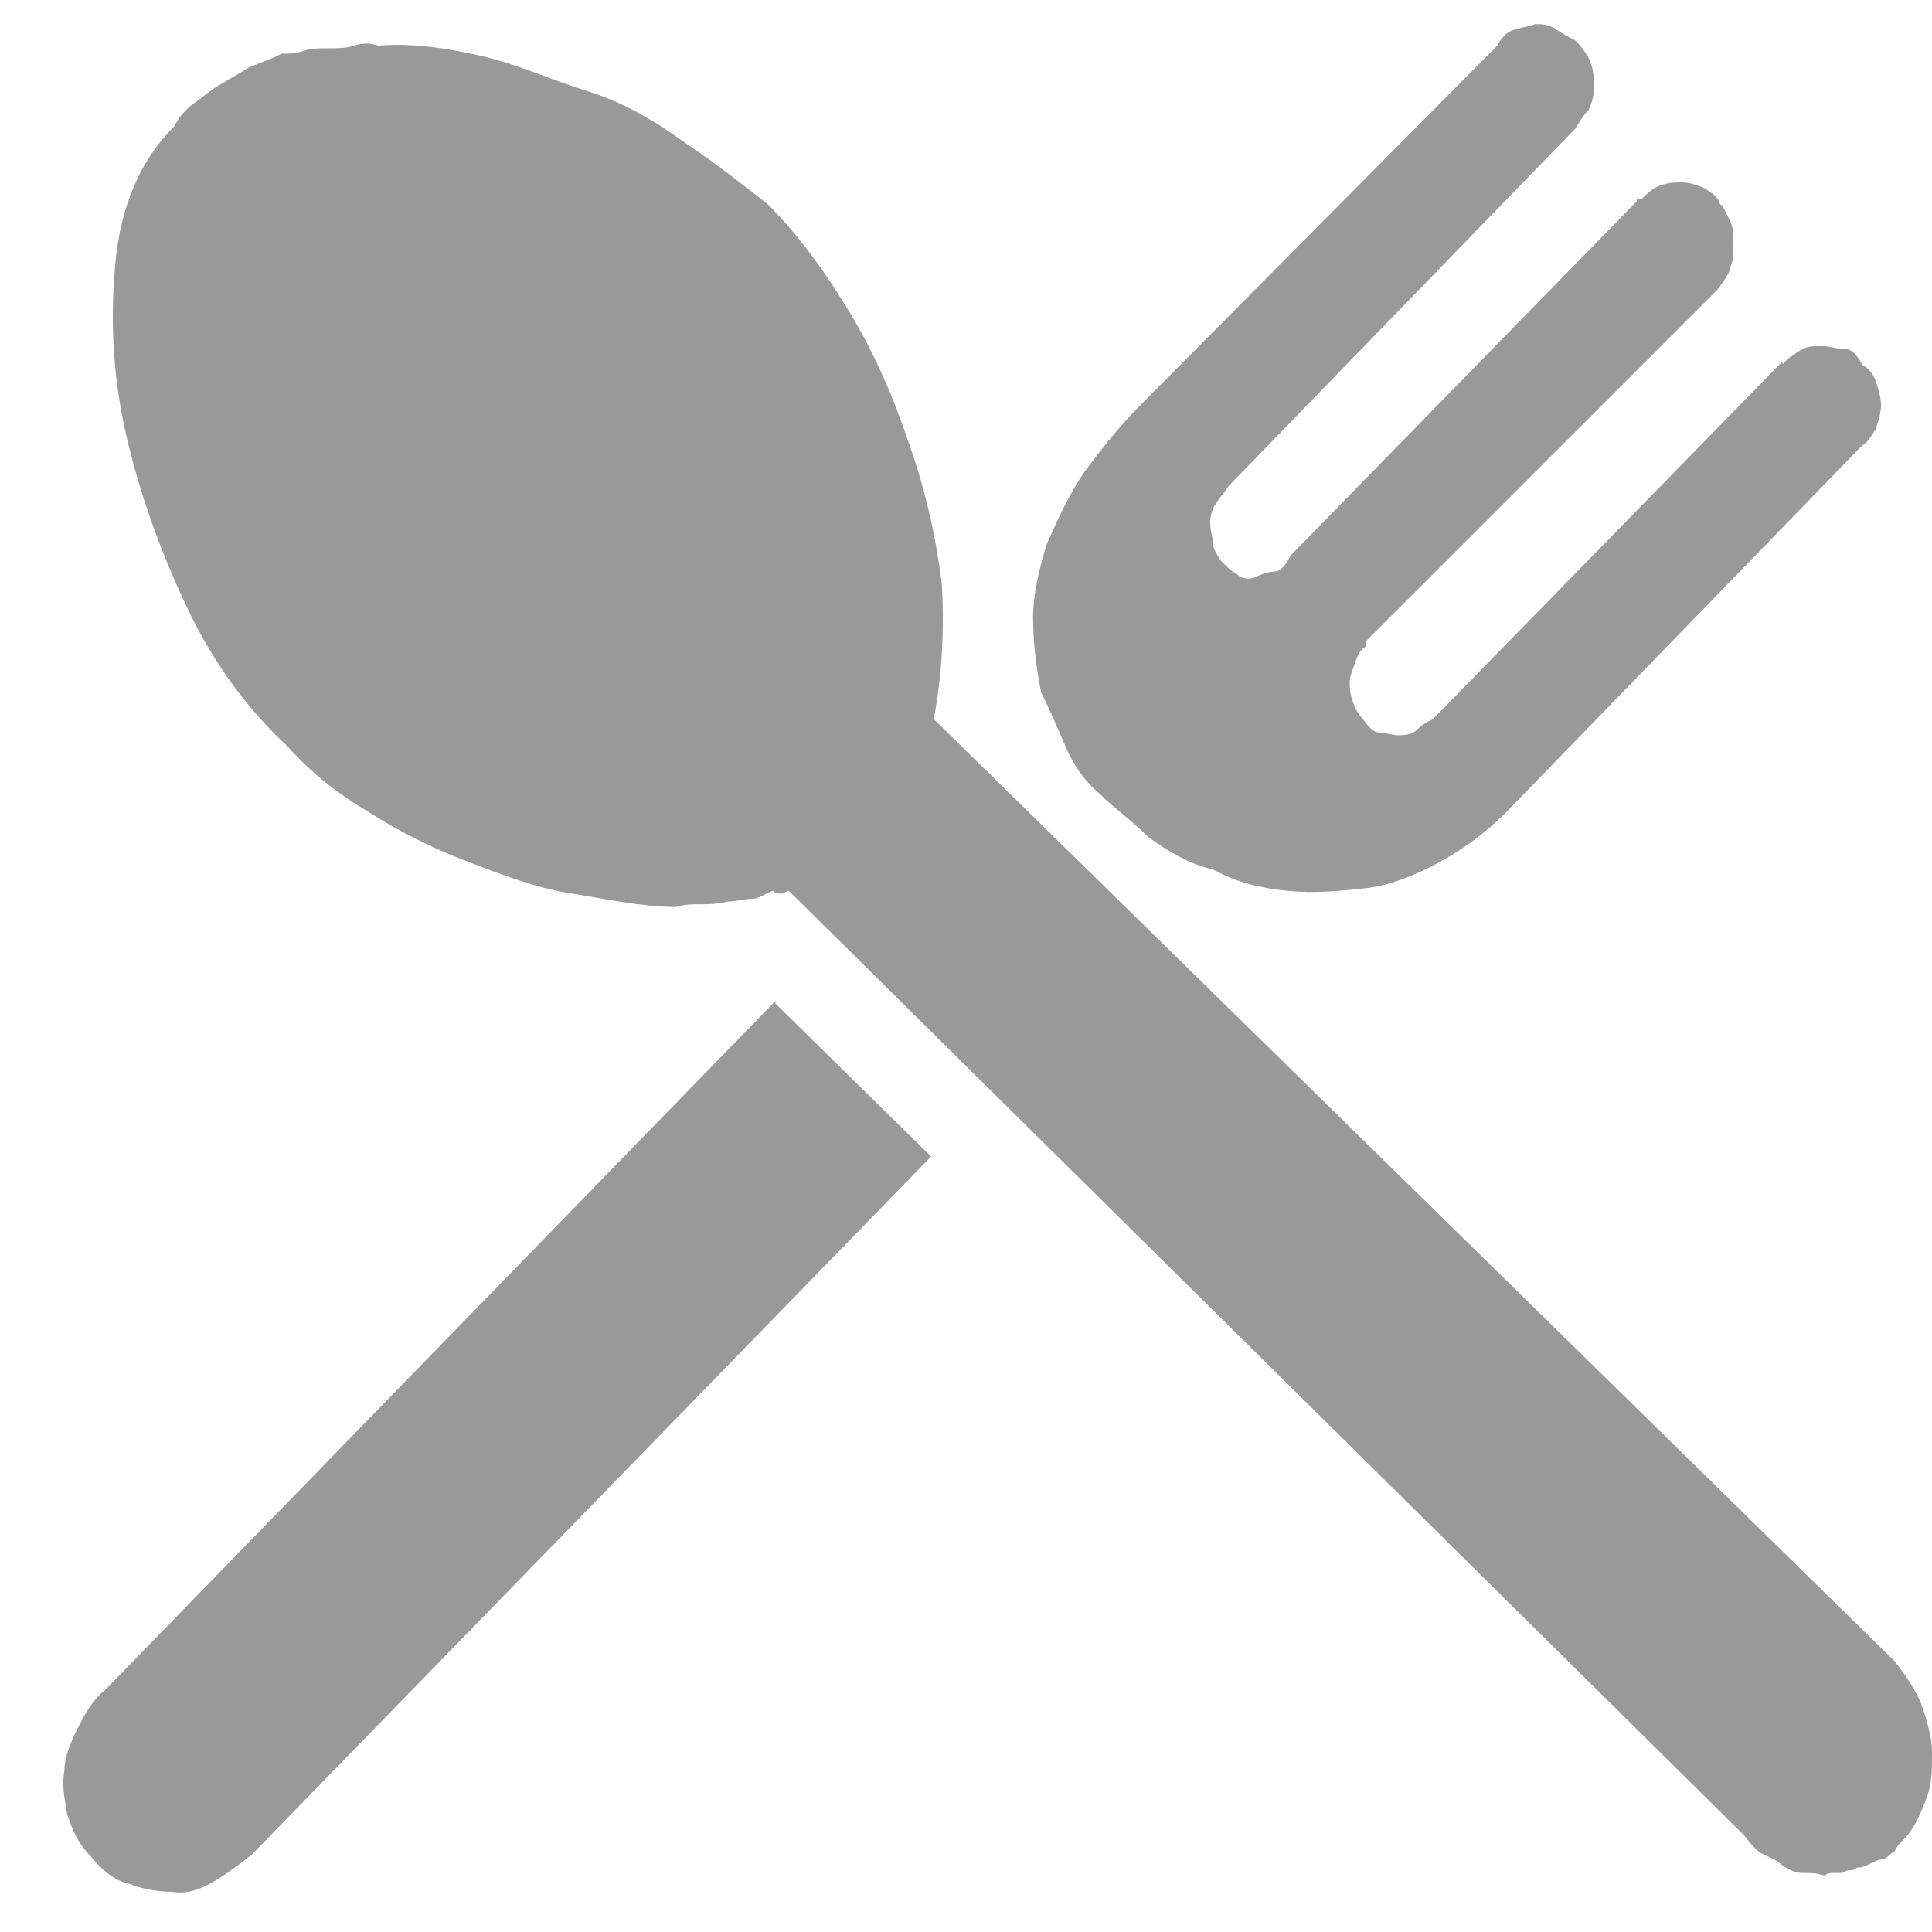 <?xml version="1.0" encoding="utf-8"?>
<!-- Generator: Adobe Illustrator 22.1.0, SVG Export Plug-In . SVG Version: 6.00 Build 0)  -->
<svg version="1.1" id="Layer_1" xmlns="http://www.w3.org/2000/svg" xmlns:xlink="http://www.w3.org/1999/xlink" x="0px" y="0px" viewBox="0 0 72 72" style="enable-background:new 0 0 72 72;" xml:space="preserve" fill="#999999" width="160" height="160">
  <g>
    <path d="M28.9,37.4l5.8,5.7l-25.3,26c-0.5,0.4-0.9,0.7-1.4,1c-0.5,0.3-1,0.5-1.6,0.4c-0.5,0-1.1-0.1-1.6-0.3c-0.5-0.1-1-0.5-1.4-1
		c-0.5-0.5-0.7-1-0.9-1.6c-0.1-0.6-0.2-1.1-0.1-1.6c0-0.5,0.2-1,0.5-1.6c0.3-0.6,0.6-1.1,1-1.4l25-25.7V37.4z M35.1,21.8
		c-0.2-1.7-0.6-3.5-1.2-5.2c-0.6-1.8-1.3-3.4-2.2-4.9c-0.9-1.5-1.9-2.9-3.1-4.1c-0.9-0.7-1.9-1.5-3.1-2.3c-1.1-0.8-2.3-1.5-3.6-1.9
		S19.3,2.4,18,2.1s-2.6-0.5-3.9-0.4c-0.3-0.1-0.6-0.1-0.9,0c-0.3,0.1-0.6,0.1-1,0.1c-0.3,0-0.6,0-0.9,0.1c-0.3,0.1-0.5,0.1-0.8,0.1
		c-0.4,0.2-0.7,0.3-1.2,0.5C9,2.7,8.6,2.9,8.3,3.1c-0.4,0.2-0.7,0.5-1,0.7S6.7,4.3,6.5,4.7C5.2,6,4.5,7.7,4.3,9.8S4.2,14,4.7,16.2
		S6,20.6,7,22.7s2.3,3.8,3.7,5.1c0.9,1,1.9,1.8,3.1,2.5c1.1,0.7,2.3,1.3,3.6,1.8s2.6,1,3.9,1.2s2.6,0.5,3.9,0.5
		c0.3-0.1,0.6-0.1,0.9-0.1s0.6,0,1-0.1c0.3,0,0.6-0.1,0.9-0.1c0.3,0,0.5-0.2,0.8-0.3c0.1,0.1,0.2,0.1,0.2,0.1c0,0,0.1,0,0.1,0
		c0,0,0,0,0.1,0c0,0,0.1-0.1,0.2-0.1l35.6,35.2c0.3,0.4,0.5,0.6,0.7,0.7c0.2,0.1,0.5,0.2,0.7,0.4c0.3,0.2,0.5,0.3,0.8,0.3
		s0.5,0,0.8,0.1c0.1-0.1,0.2-0.1,0.3-0.1c0.1,0,0.2,0,0.3,0c0.1,0,0.2-0.1,0.3-0.1c0.1,0,0.2,0,0.3-0.1c0.1,0,0.2,0,0.4-0.1
		c0.2-0.1,0.4-0.2,0.5-0.2c0.2,0,0.3-0.2,0.5-0.3c0.1-0.2,0.2-0.3,0.3-0.4c0.5-0.5,0.7-1.1,0.9-1.6C72,66.5,72,66,72,65.3
		c0-0.6-0.2-1.2-0.4-1.8c-0.2-0.5-0.6-1.1-1-1.6L34.8,26.8C35.1,25.2,35.2,23.5,35.1,21.8z M48,33.2c1,0.1,2,0,2.9-0.1
		s1.9-0.5,2.8-1c0.9-0.5,1.7-1.1,2.4-1.8l13.3-13.7c0.2-0.1,0.3-0.3,0.5-0.6c0.1-0.3,0.2-0.6,0.2-0.9c0-0.3-0.1-0.6-0.2-0.9
		c-0.1-0.3-0.3-0.5-0.5-0.6c-0.2-0.4-0.4-0.6-0.7-0.6c-0.3,0-0.5-0.1-0.8-0.1c-0.3,0-0.5,0-0.7,0.1c-0.2,0.1-0.5,0.3-0.7,0.5v0.1
		l-0.1-0.1L53.4,26.8c-0.2,0.1-0.4,0.2-0.6,0.4c-0.2,0.2-0.5,0.2-0.7,0.2c-0.2,0-0.5-0.1-0.7-0.1c-0.2,0-0.4-0.2-0.6-0.5
		c-0.2-0.2-0.3-0.4-0.4-0.7c-0.1-0.3-0.1-0.5-0.1-0.7c0-0.2,0.1-0.4,0.2-0.7s0.2-0.5,0.4-0.6c0-0.1,0-0.1,0-0.1s0,0,0,0s0,0,0,0
		s0,0,0-0.1L64,10.8c0.3-0.4,0.5-0.7,0.5-0.9c0.1-0.2,0.1-0.5,0.1-0.8c0-0.3,0-0.6-0.1-0.8c-0.1-0.2-0.2-0.5-0.4-0.7
		C64,7.3,63.8,7.2,63.5,7c-0.3-0.1-0.5-0.2-0.8-0.2s-0.5,0-0.8,0.1c-0.3,0.1-0.5,0.3-0.7,0.5H61v0.1L48.1,20.7
		c-0.2,0.4-0.4,0.6-0.6,0.6c-0.2,0-0.5,0.1-0.7,0.2s-0.5,0.1-0.7-0.1c-0.2-0.1-0.4-0.3-0.6-0.5c-0.2-0.3-0.3-0.5-0.3-0.7
		c0-0.2-0.1-0.4-0.1-0.7c0-0.3,0.1-0.6,0.2-0.7c0.1-0.2,0.3-0.4,0.5-0.7L58.7,4.8c0.2-0.3,0.3-0.5,0.5-0.7c0.1-0.2,0.2-0.5,0.2-0.8
		s0-0.6-0.1-0.9S59,1.8,58.7,1.5c-0.2-0.1-0.4-0.2-0.7-0.4s-0.5-0.2-0.8-0.2C57,1,56.7,1,56.5,1.1c-0.2,0-0.5,0.2-0.7,0.6L42.5,15.1
		c-0.8,0.8-1.5,1.7-2.1,2.5c-0.6,0.9-1,1.8-1.4,2.7c-0.3,1-0.5,1.9-0.5,2.7c0,0.9,0.1,1.8,0.3,2.8c0.3,0.6,0.6,1.3,0.9,2
		c0.3,0.7,0.7,1.3,1.3,1.8c0.5,0.5,1.2,1,1.8,1.6c0.7,0.5,1.5,1,2.4,1.2C46.1,32.9,47,33.1,48,33.2z" />
  </g>
</svg>